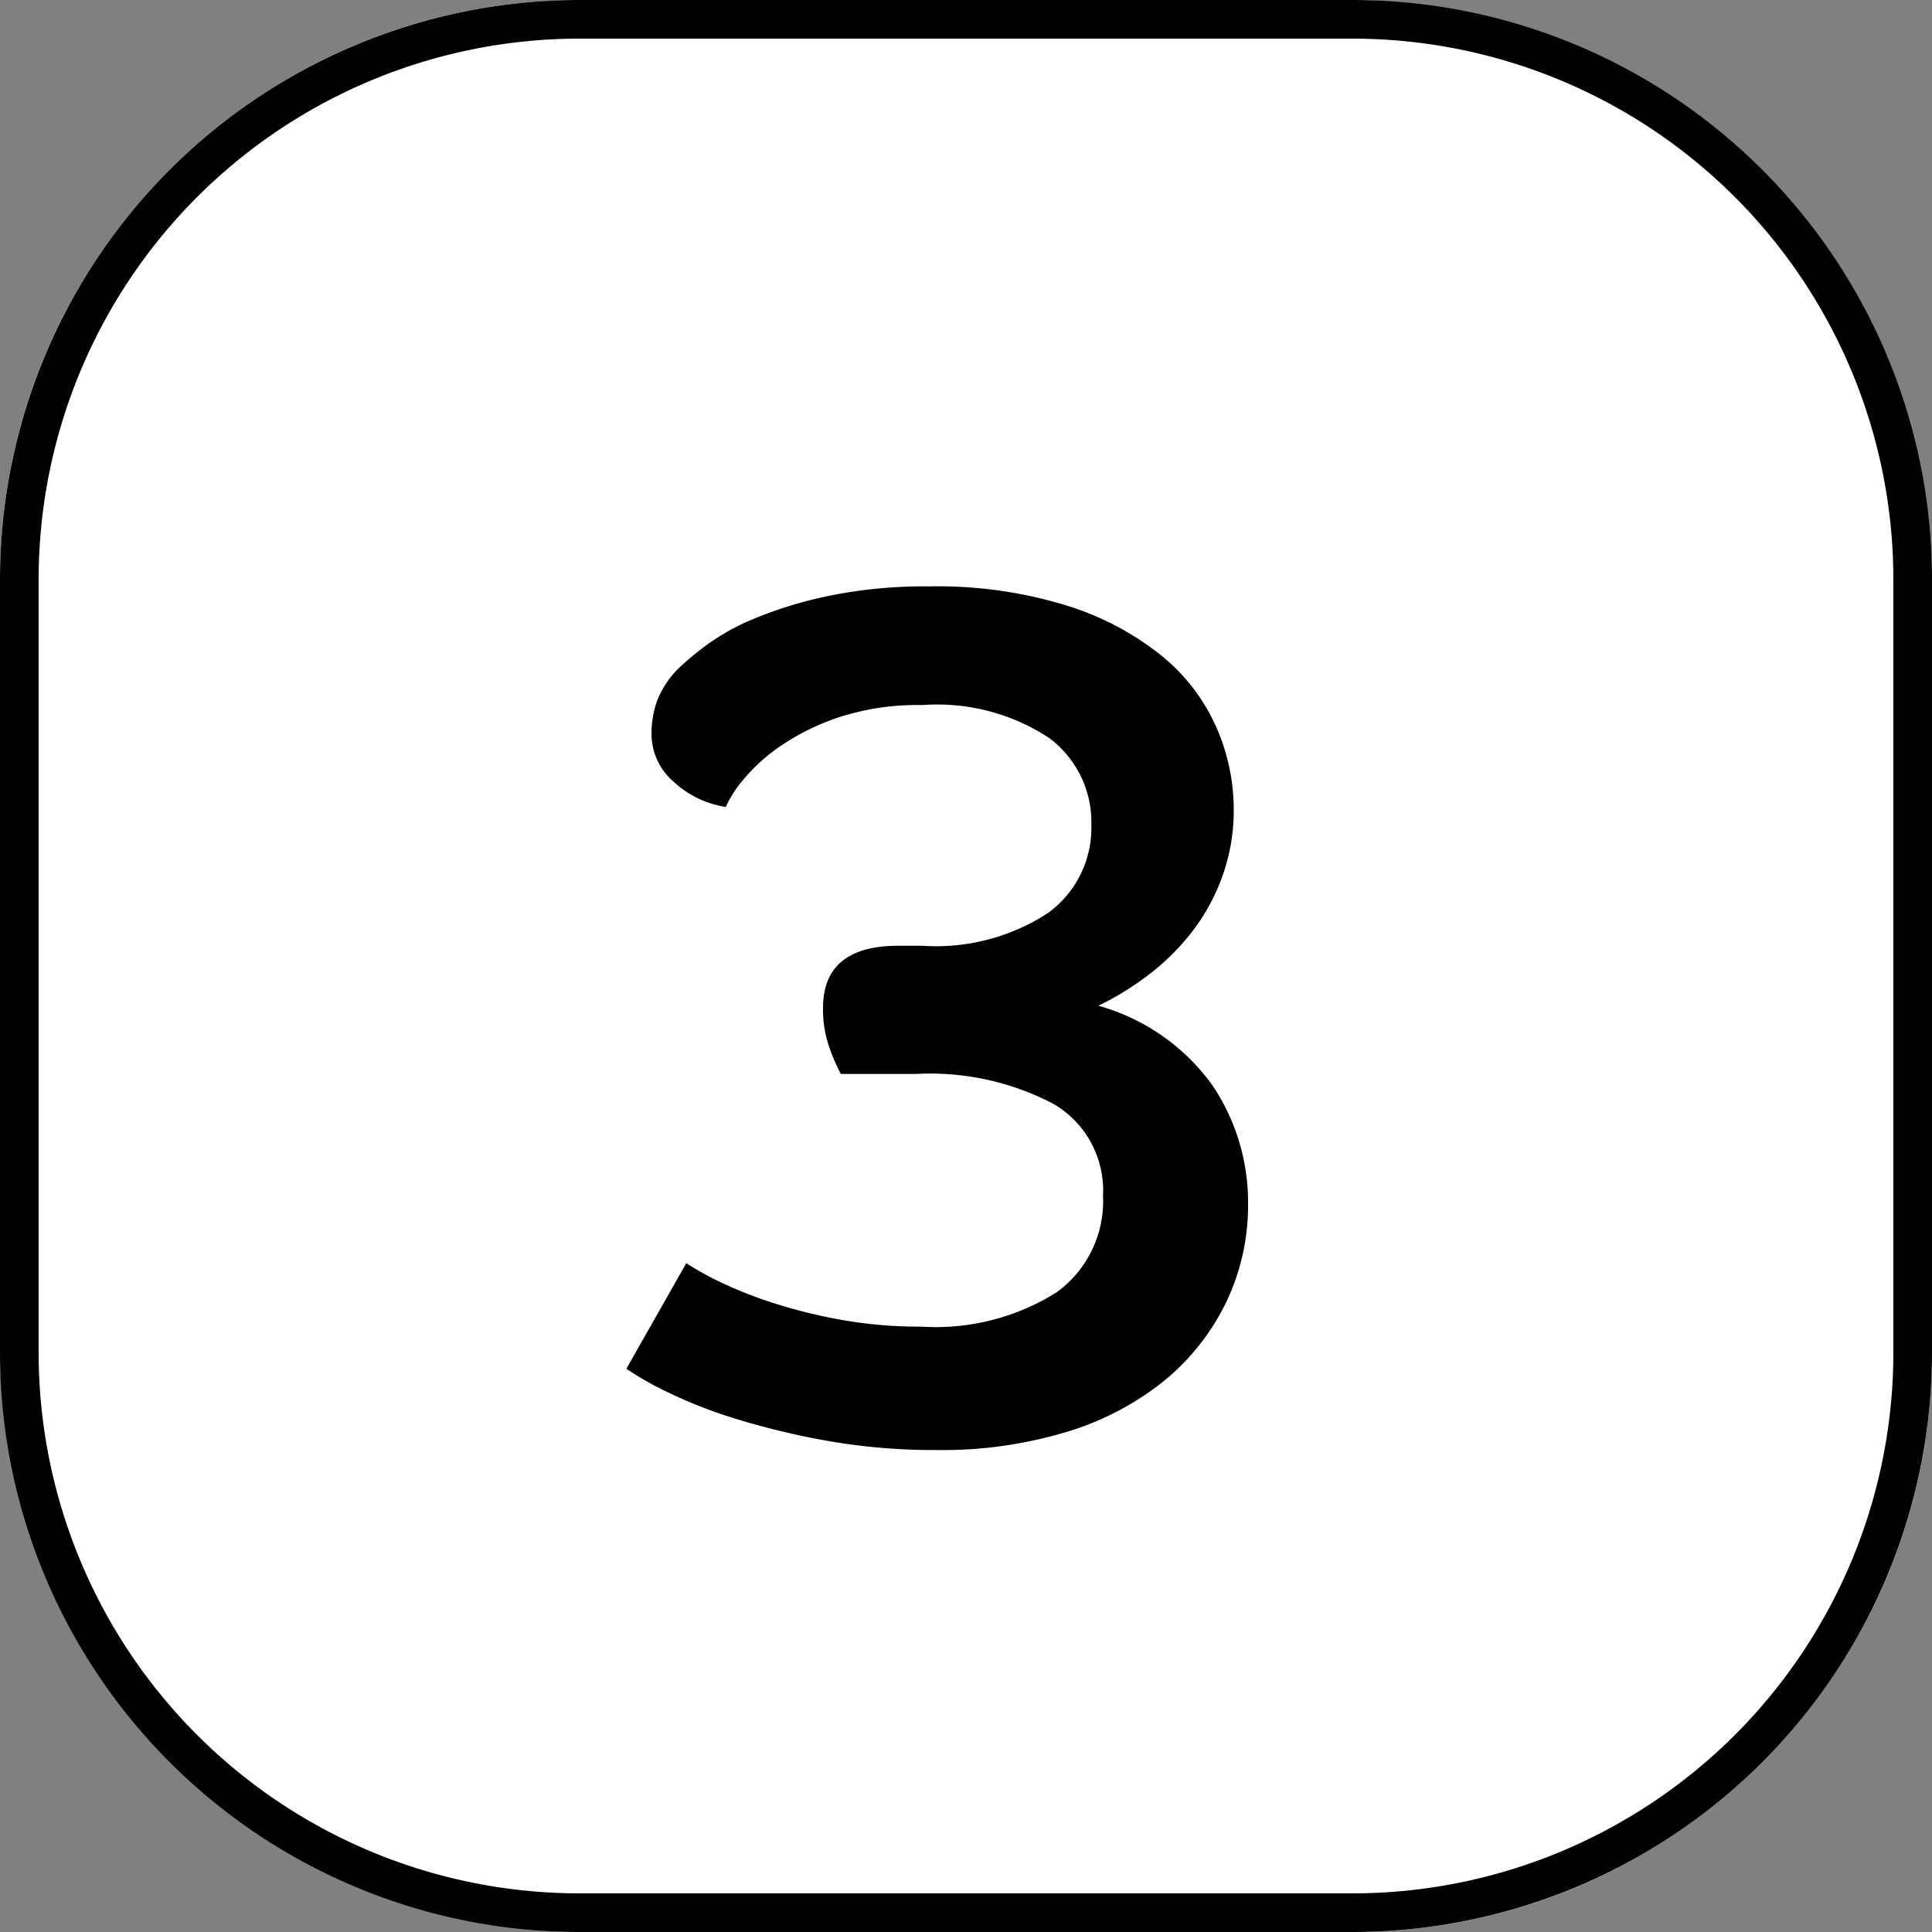 <svg xmlns="http://www.w3.org/2000/svg" width="50" height="50" viewBox="0 0 50 50"><rect x="0" y="0" width="50" height="50" fill="#808080" stroke="none"/><g transform="translate(-898 -3669)"><rect width="50" height="50" rx="15" transform="translate(898 3669)" fill="#fff"></rect><path d="M15,1A14,14,0,0,0,1,15V35A14,14,0,0,0,15,49H35A14,14,0,0,0,49,35V15A14,14,0,0,0,35,1H15m0-1H35A15,15,0,0,1,50,15V35A15,15,0,0,1,35,50H15A15,15,0,0,1,0,35V15A15,15,0,0,1,15,0Z" transform="translate(898 3669)"></path><path d="M-7.239-4.309a7.726,7.726,0,0,0,.961.527,11.12,11.12,0,0,0,1.364.527,13.552,13.552,0,0,0,1.72.418,11.445,11.445,0,0,0,2.031.17,5.882,5.882,0,0,0,3.5-.883,2.909,2.909,0,0,0,1.209-2.5A2.594,2.594,0,0,0,2.263-8.432a6.879,6.879,0,0,0-3.549-.775H-3.24a4.97,4.97,0,0,1-.279-.635A2.941,2.941,0,0,1-3.7-10.912q0-1.612,1.953-1.612h.62a5.293,5.293,0,0,0,3.255-.852,2.722,2.722,0,0,0,1.116-2.279A2.719,2.719,0,0,0,2.154-17.9a5.27,5.27,0,0,0-3.286-.853,6.581,6.581,0,0,0-2.139.31A6.12,6.12,0,0,0-4.79-17.7a4.606,4.606,0,0,0-.977.883,2.971,2.971,0,0,0-.45.7,2.545,2.545,0,0,1-1.348-.651,1.633,1.633,0,0,1-.574-1.24A2.541,2.541,0,0,1-8-18.848a2.444,2.444,0,0,1,.542-.837,7.865,7.865,0,0,1,.7-.589,5.919,5.919,0,0,1,1.271-.713,10.665,10.665,0,0,1,1.922-.589,12.327,12.327,0,0,1,2.62-.248,11.33,11.33,0,0,1,3.565.5,7.422,7.422,0,0,1,2.449,1.3,4.988,4.988,0,0,1,1.41,1.845,5.3,5.3,0,0,1,.45,2.123,5.02,5.02,0,0,1-.295,1.736,5.256,5.256,0,0,1-.79,1.442,6.088,6.088,0,0,1-1.132,1.116,7.447,7.447,0,0,1-1.286.79A5.43,5.43,0,0,1,6.386-8.9,5.432,5.432,0,0,1,7.3-5.859a5.8,5.8,0,0,1-.573,2.573A6,6,0,0,1,5.115-1.255,7.42,7.42,0,0,1,2.588.062,11.091,11.091,0,0,1-.729.527,15.959,15.959,0,0,1-3.643.279,19.732,19.732,0,0,1-6-.294,12.182,12.182,0,0,1-7.735-.977a7.933,7.933,0,0,1-1.054-.6Z" transform="translate(923 3706)"></path></g></svg>
